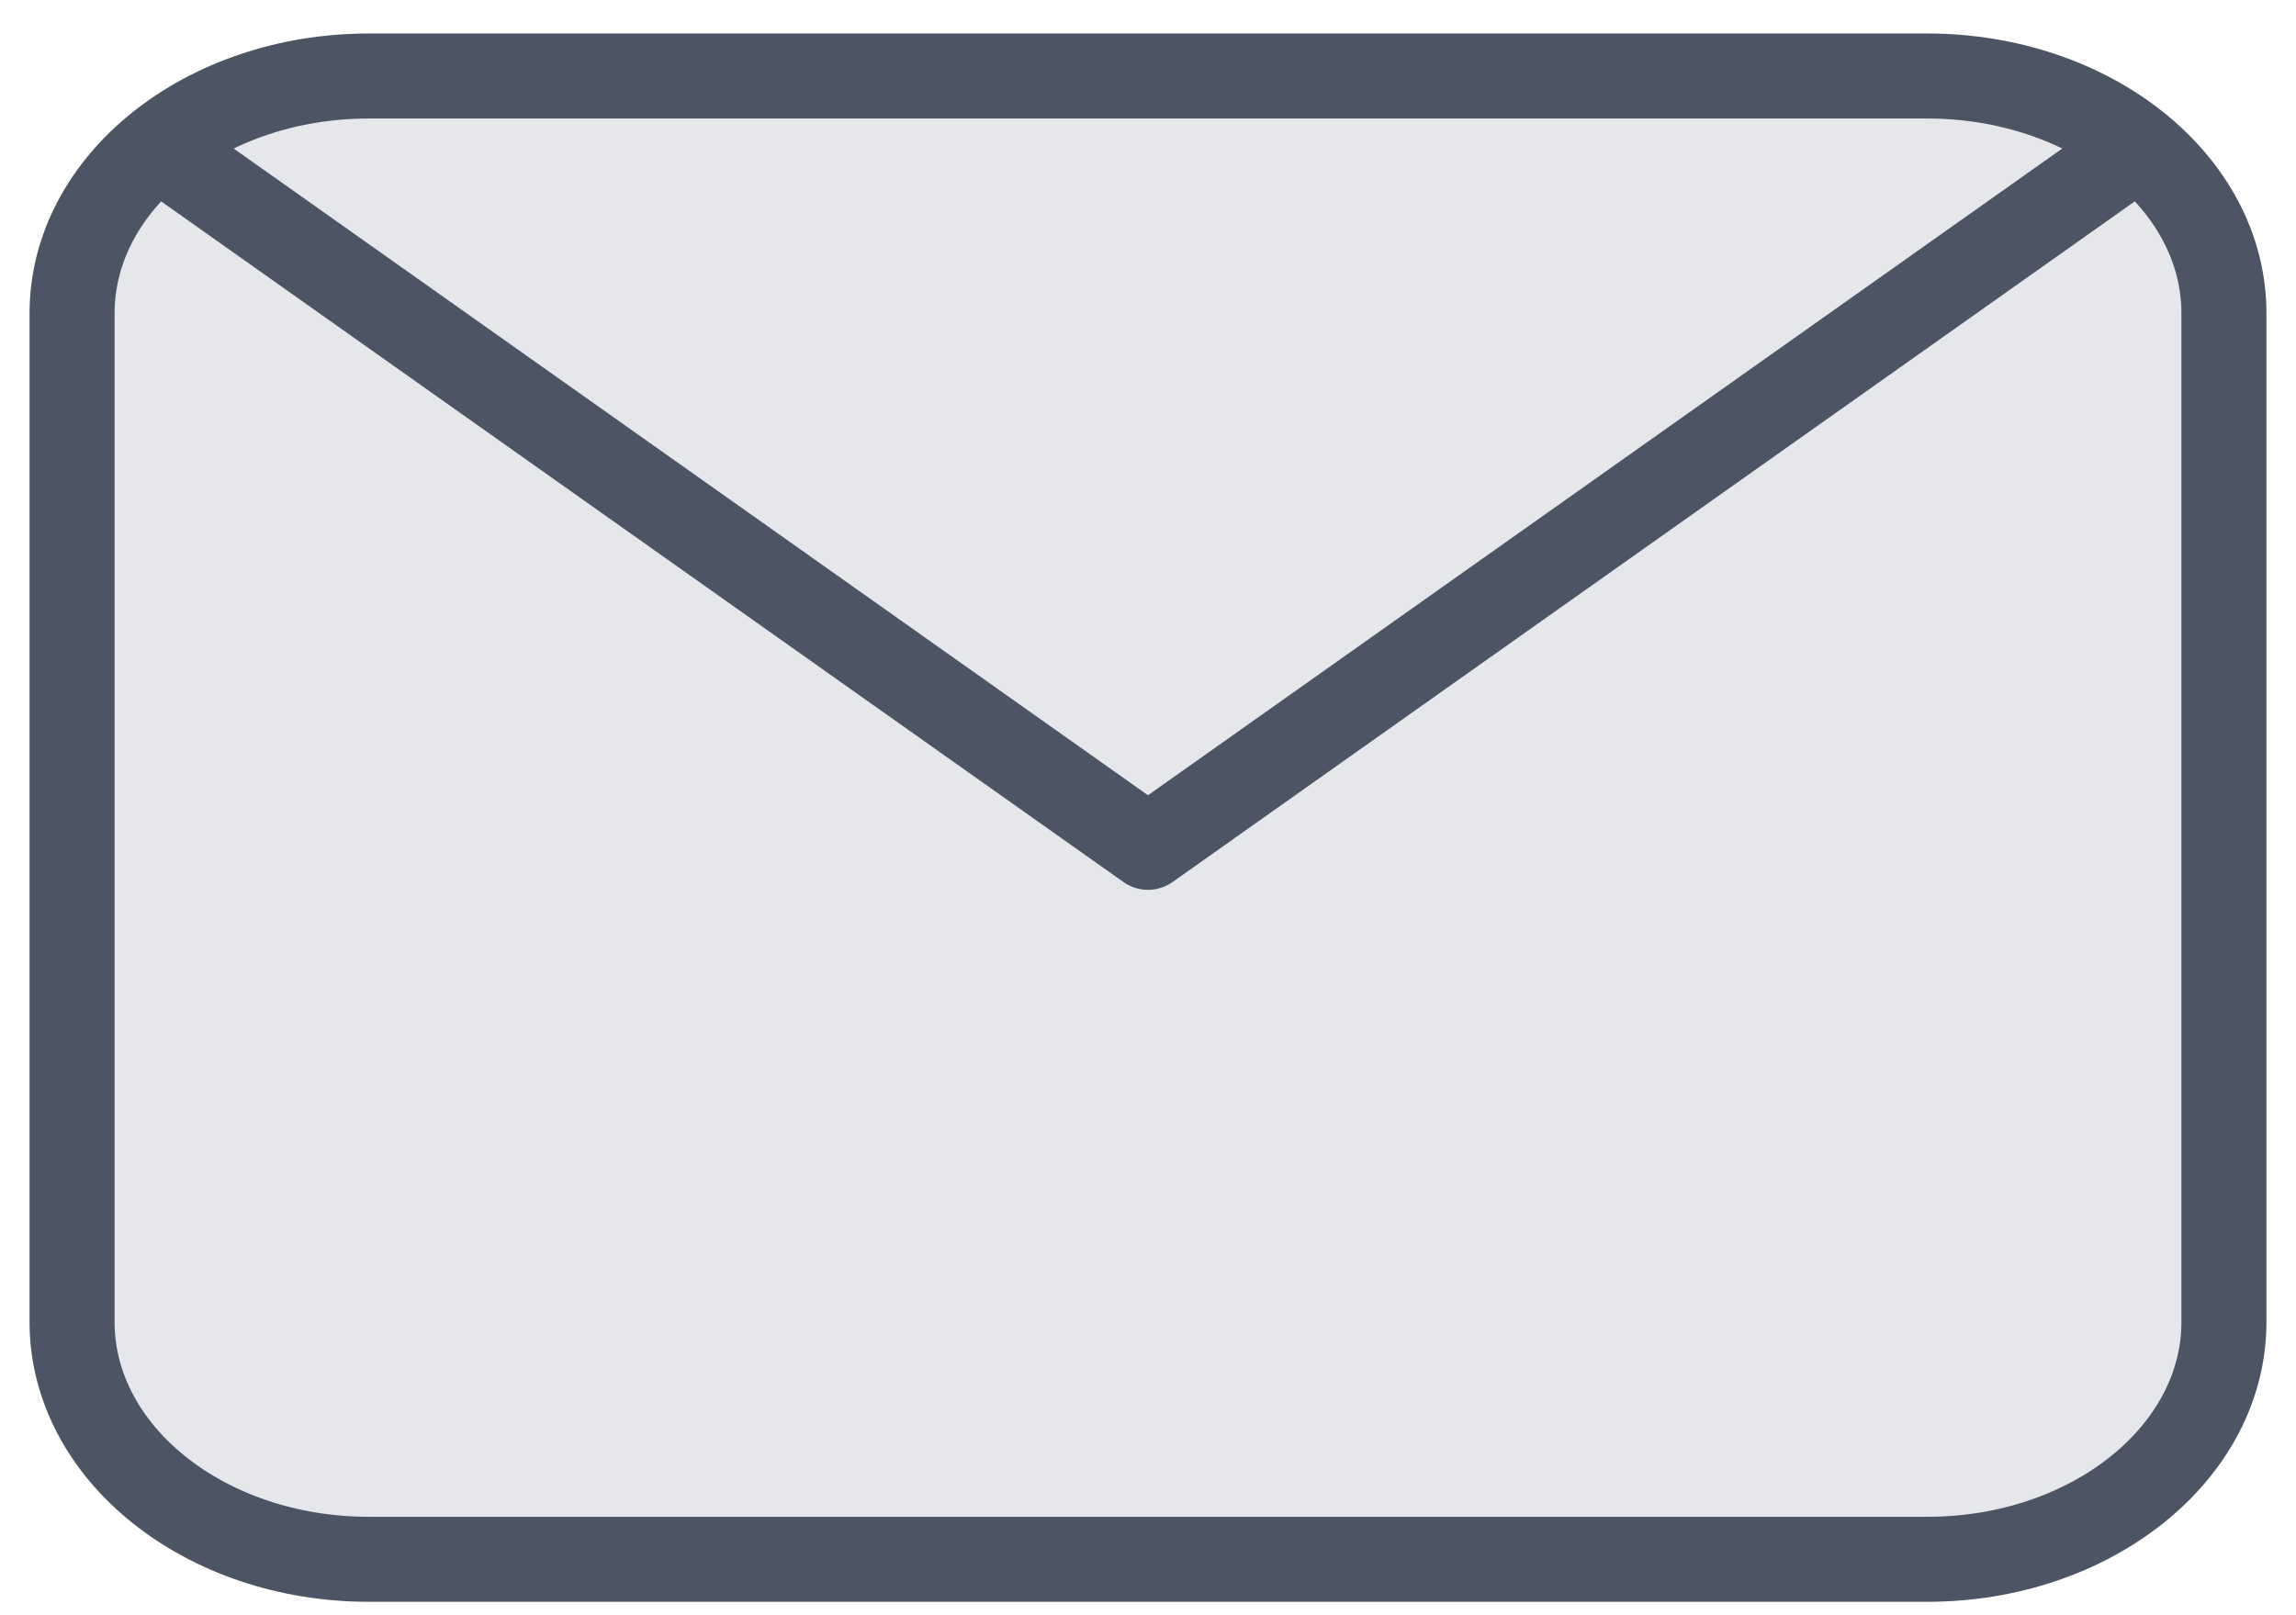 <svg width="54" height="38" viewBox="0 0 54 38" fill="none" xmlns="http://www.w3.org/2000/svg">
<path d="M1.695 7.371C1.695 4.288 4.821 1.788 8.676 1.788H45.324C49.179 1.788 52.305 4.288 52.305 7.371V31.1C52.305 34.184 49.179 36.684 45.324 36.684H8.676C4.821 36.684 1.695 34.184 1.695 31.1V7.371Z" fill="#E5E7EB" stroke="#4B5563" stroke-width="2" stroke-linecap="round" stroke-linejoin="round"/>
<path d="M4.312 3.882L27 19.934L49.686 3.882" fill="#E5E7EB"/>
<path d="M4.312 3.882L27 19.934L49.686 3.882" stroke="#4B5563" stroke-width="2" stroke-linecap="round" stroke-linejoin="round"/>
</svg>
